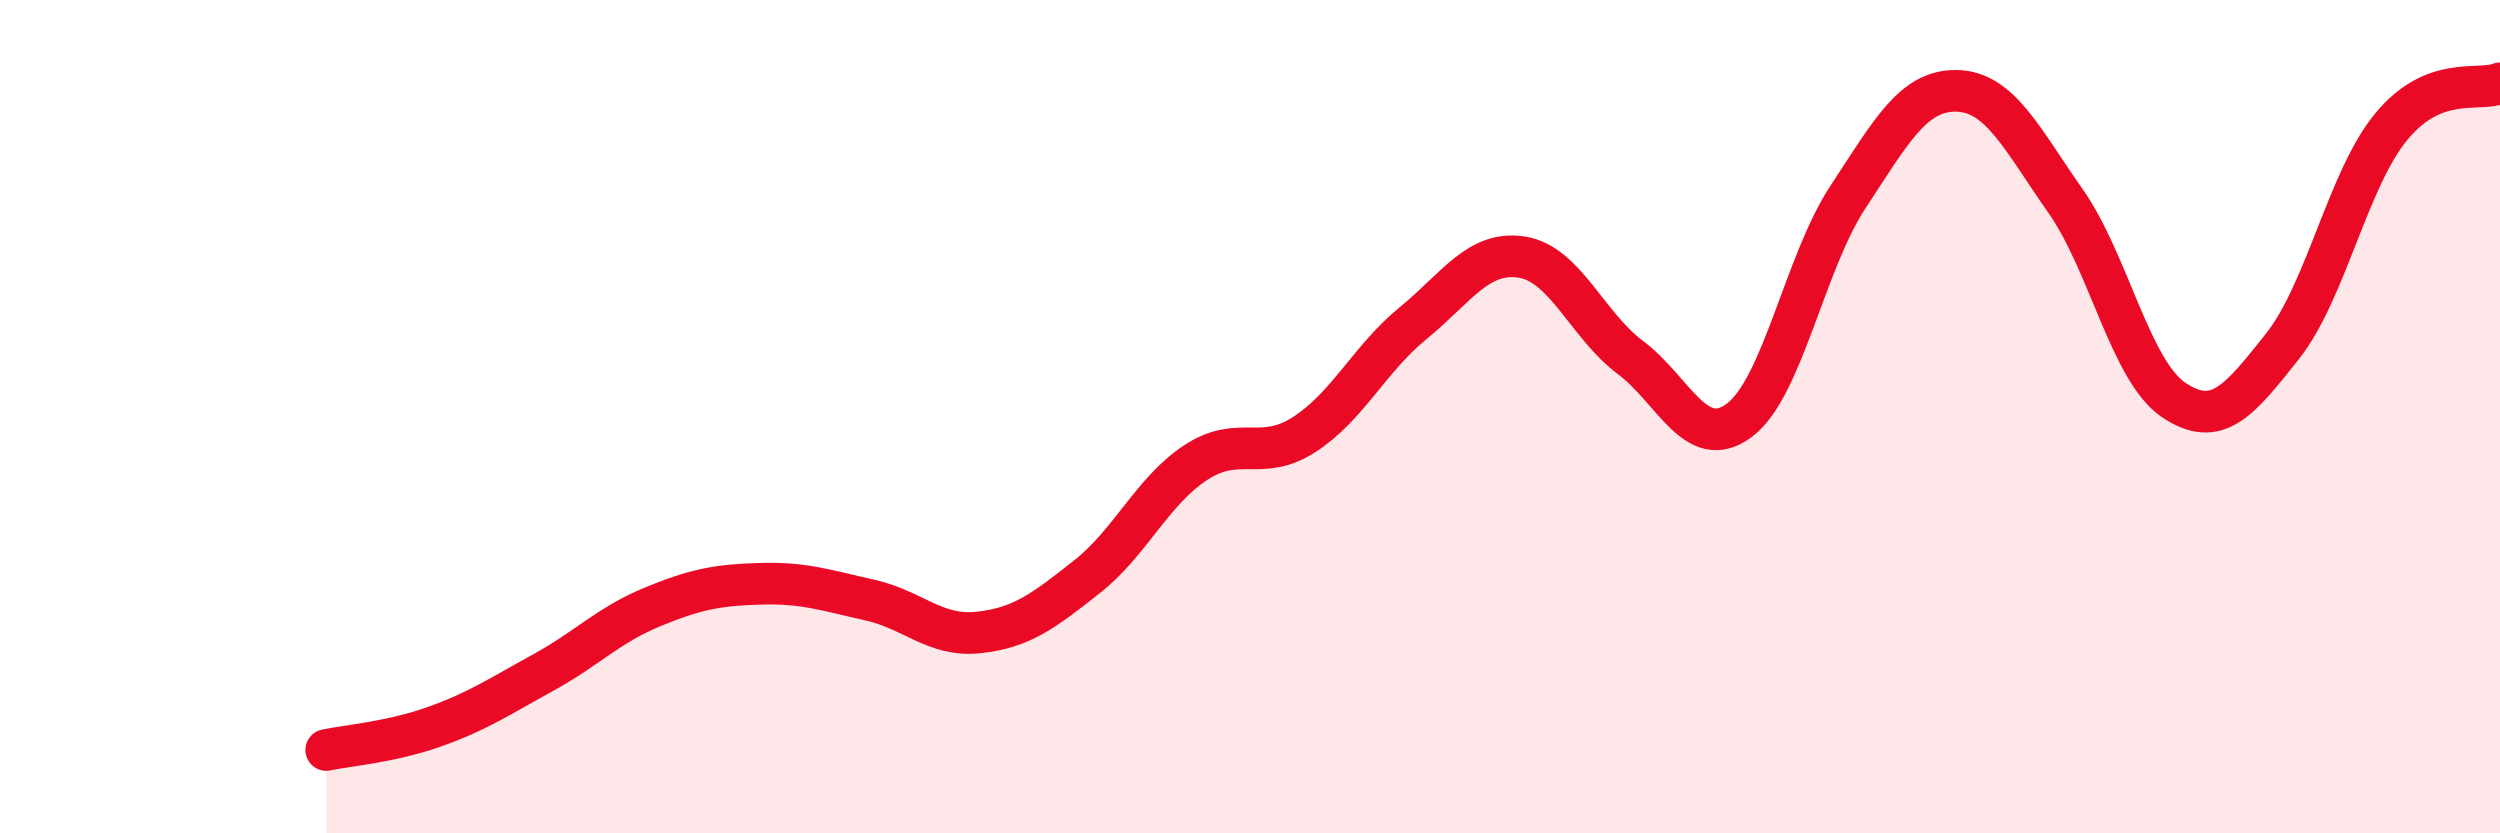 
    <svg width="60" height="20" viewBox="0 0 60 20" xmlns="http://www.w3.org/2000/svg">
      <path
        d="M 7.83,18 C 8.35,17.89 9.39,17.81 10.43,17.44 C 11.47,17.07 12,16.71 13.04,16.14 C 14.08,15.57 14.61,15 15.65,14.57 C 16.69,14.14 17.22,14.04 18.26,14.01 C 19.3,13.98 19.83,14.17 20.87,14.4 C 21.91,14.63 22.44,15.29 23.48,15.18 C 24.52,15.07 25.05,14.66 26.09,13.84 C 27.13,13.02 27.66,11.78 28.7,11.1 C 29.74,10.42 30.26,11.1 31.3,10.43 C 32.34,9.76 32.87,8.61 33.91,7.76 C 34.95,6.91 35.48,6.01 36.52,6.17 C 37.56,6.33 38.09,7.8 39.13,8.58 C 40.17,9.36 40.7,10.86 41.74,10.09 C 42.78,9.32 43.31,6.31 44.35,4.73 C 45.39,3.15 45.92,2.16 46.96,2.18 C 48,2.2 48.53,3.34 49.57,4.82 C 50.61,6.3 51.13,8.9 52.17,9.6 C 53.21,10.3 53.74,9.62 54.78,8.31 C 55.82,7 56.35,4.3 57.39,3.04 C 58.43,1.78 59.48,2.21 60,2L60 20L7.83 20Z"
        fill="#EB0A25"
        opacity="0.1"
        stroke-linecap="round"
        stroke-linejoin="round"
      />
      <path
        d="M 7.83,18 C 8.35,17.89 9.39,17.81 10.43,17.44 C 11.47,17.07 12,16.71 13.04,16.14 C 14.08,15.57 14.61,15 15.65,14.57 C 16.69,14.14 17.22,14.04 18.26,14.01 C 19.3,13.98 19.83,14.17 20.87,14.4 C 21.91,14.63 22.44,15.29 23.48,15.18 C 24.52,15.07 25.05,14.66 26.09,13.84 C 27.13,13.02 27.66,11.78 28.7,11.1 C 29.74,10.42 30.26,11.1 31.3,10.43 C 32.34,9.76 32.87,8.61 33.91,7.76 C 34.95,6.91 35.48,6.01 36.52,6.17 C 37.56,6.33 38.09,7.8 39.13,8.58 C 40.17,9.36 40.7,10.86 41.74,10.09 C 42.78,9.32 43.31,6.31 44.35,4.73 C 45.39,3.15 45.92,2.16 46.96,2.18 C 48,2.2 48.53,3.34 49.57,4.82 C 50.61,6.3 51.13,8.9 52.17,9.6 C 53.21,10.3 53.74,9.62 54.78,8.31 C 55.82,7 56.35,4.3 57.39,3.04 C 58.43,1.78 59.48,2.21 60,2"
        stroke="#EB0A25"
        stroke-width="1"
        fill="none"
        stroke-linecap="round"
        stroke-linejoin="round"
      />
    </svg>
  